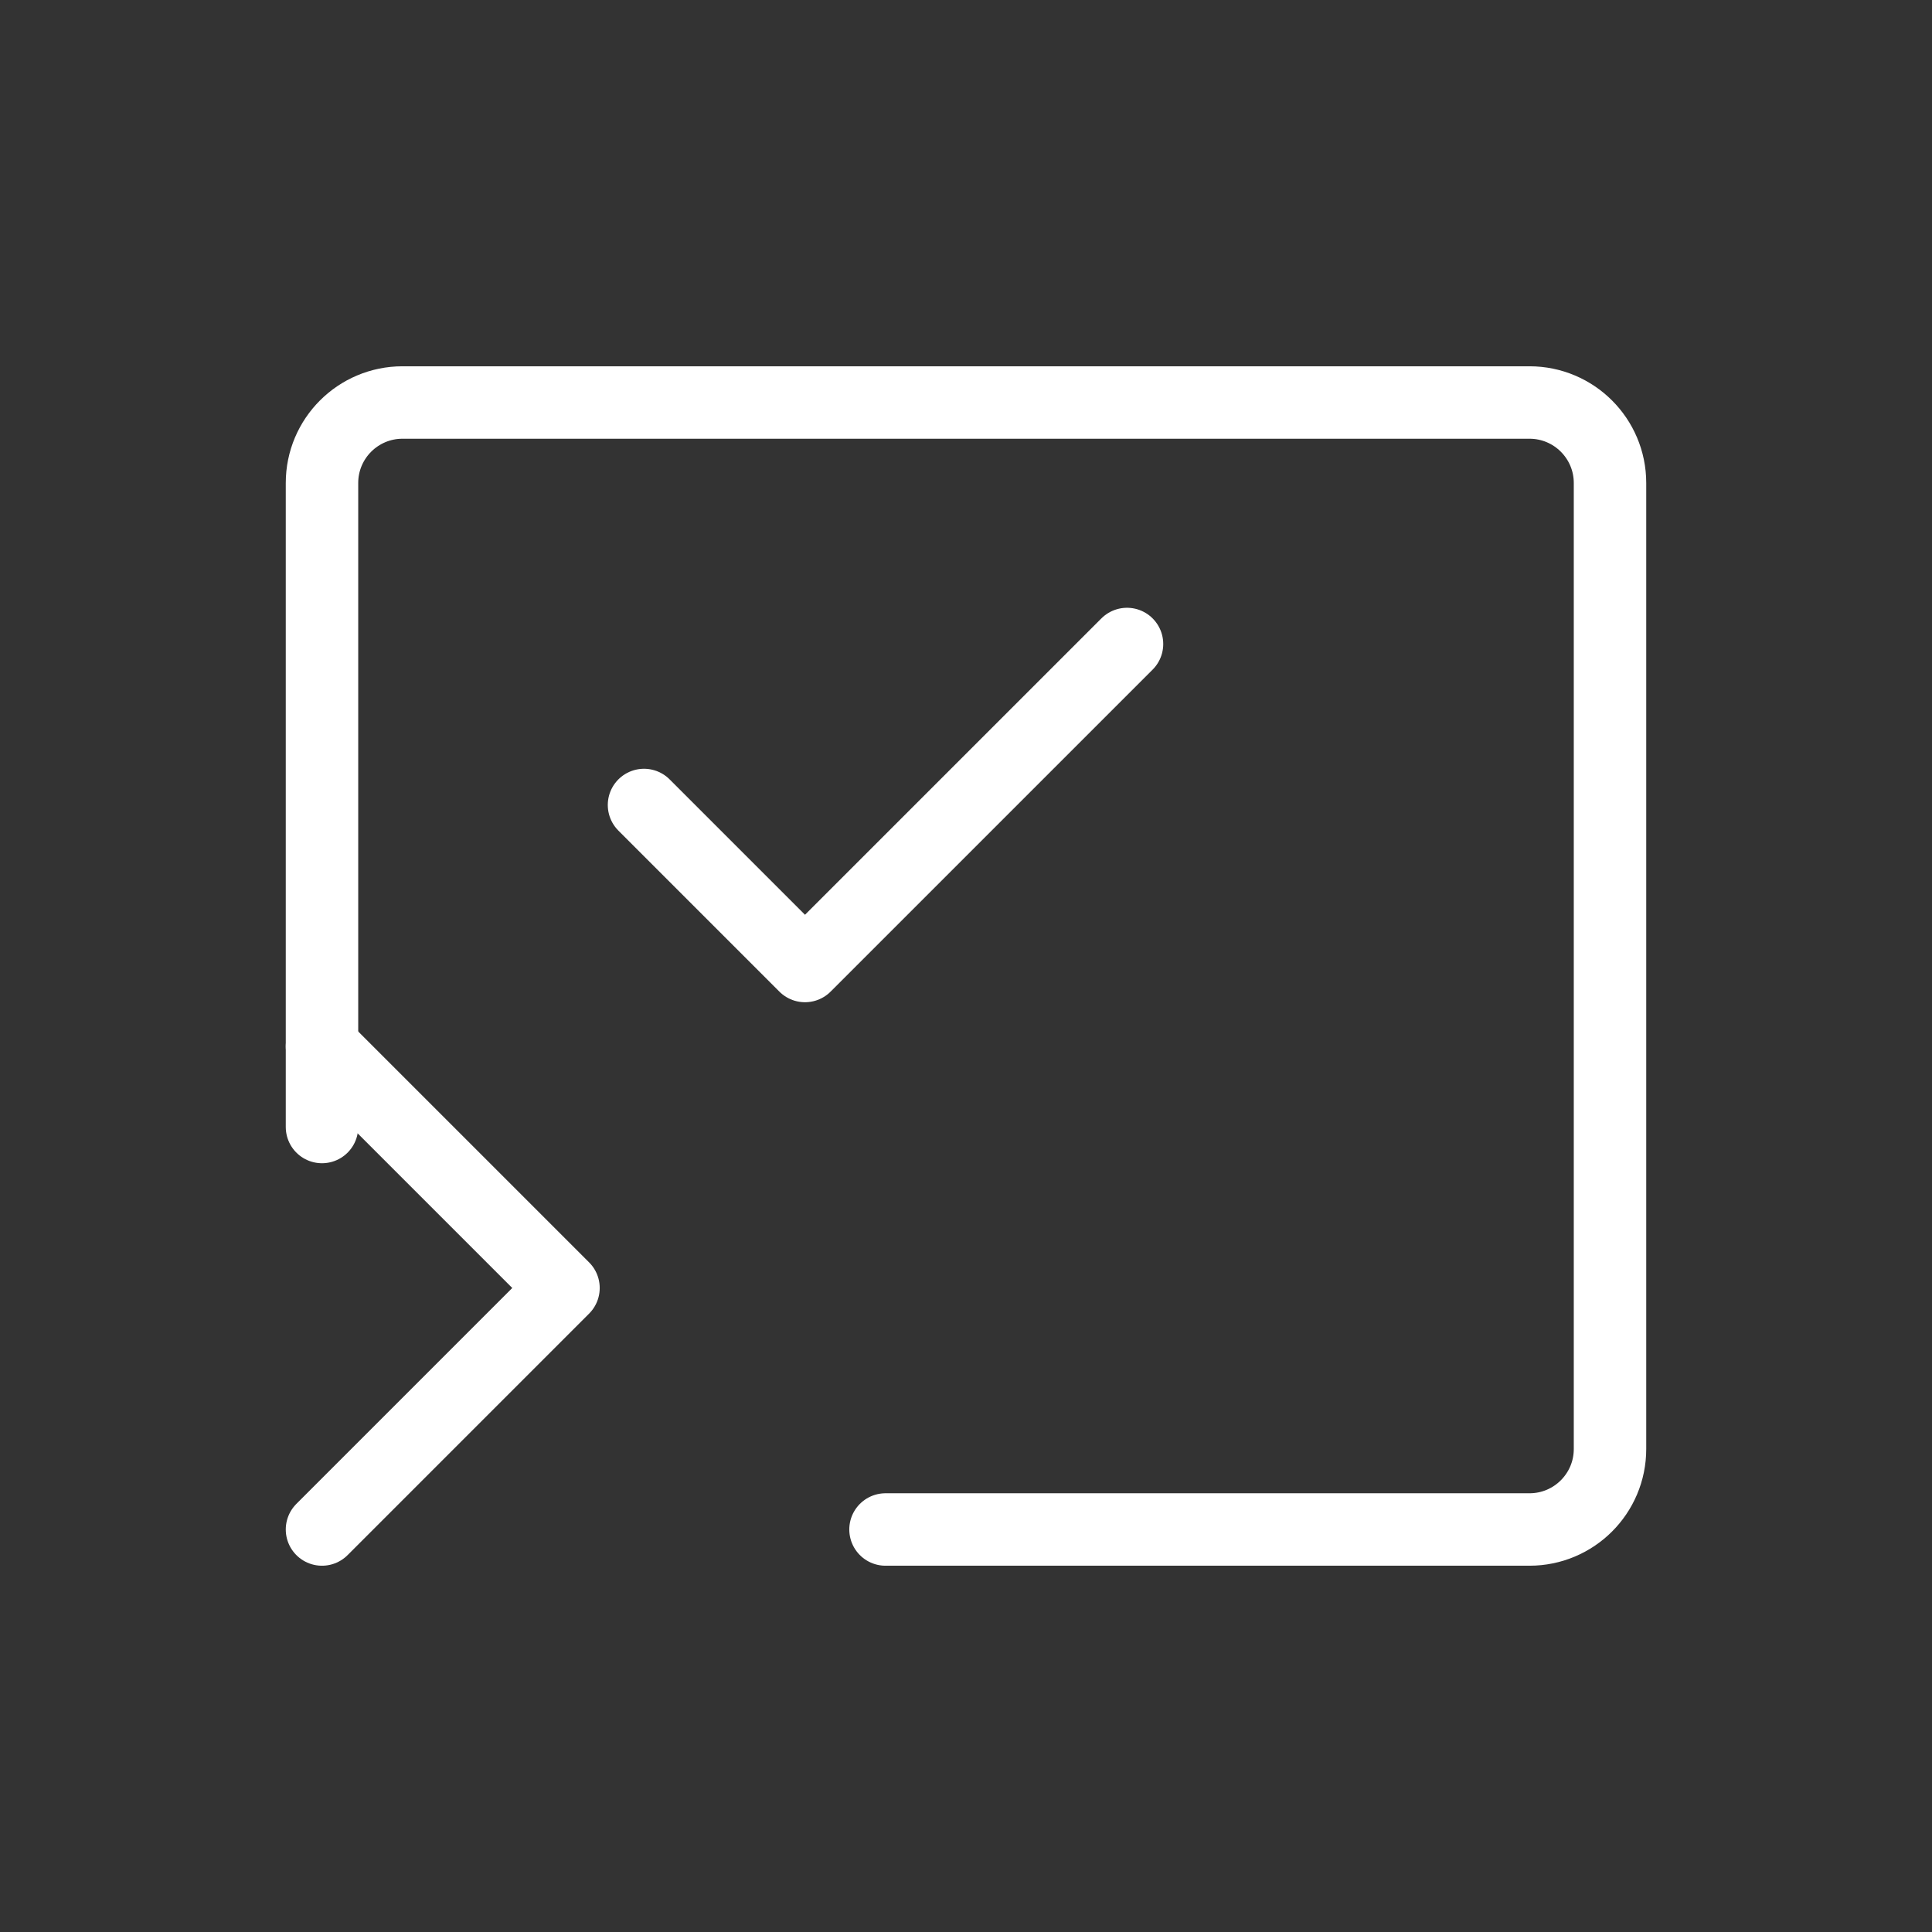 <svg width="80" height="80" viewBox="0 0 80 80" fill="none" xmlns="http://www.w3.org/2000/svg">
  <rect x="0" y="0" width="80" height="80" fill="#333333" stroke="none"/>
  <path d="M13.333 46.667V20C13.333 18.159 14.826 16.667 16.667 16.667H63.333C65.174 16.667 66.667 18.159 66.667 20V60C66.667 61.841 65.174 63.333 63.333 63.333H36.667" stroke="white" stroke-width="3" stroke-linecap="round" stroke-linejoin="round"/>
  <path d="M26.667 33.333L33.333 40L46.667 26.667" stroke="white" stroke-width="3" stroke-linecap="round" stroke-linejoin="round"/>
  <path d="M13.333 63.333L23.333 53.333L13.333 43.333" stroke="white" stroke-width="3" stroke-linecap="round" stroke-linejoin="round"/>
</svg> 